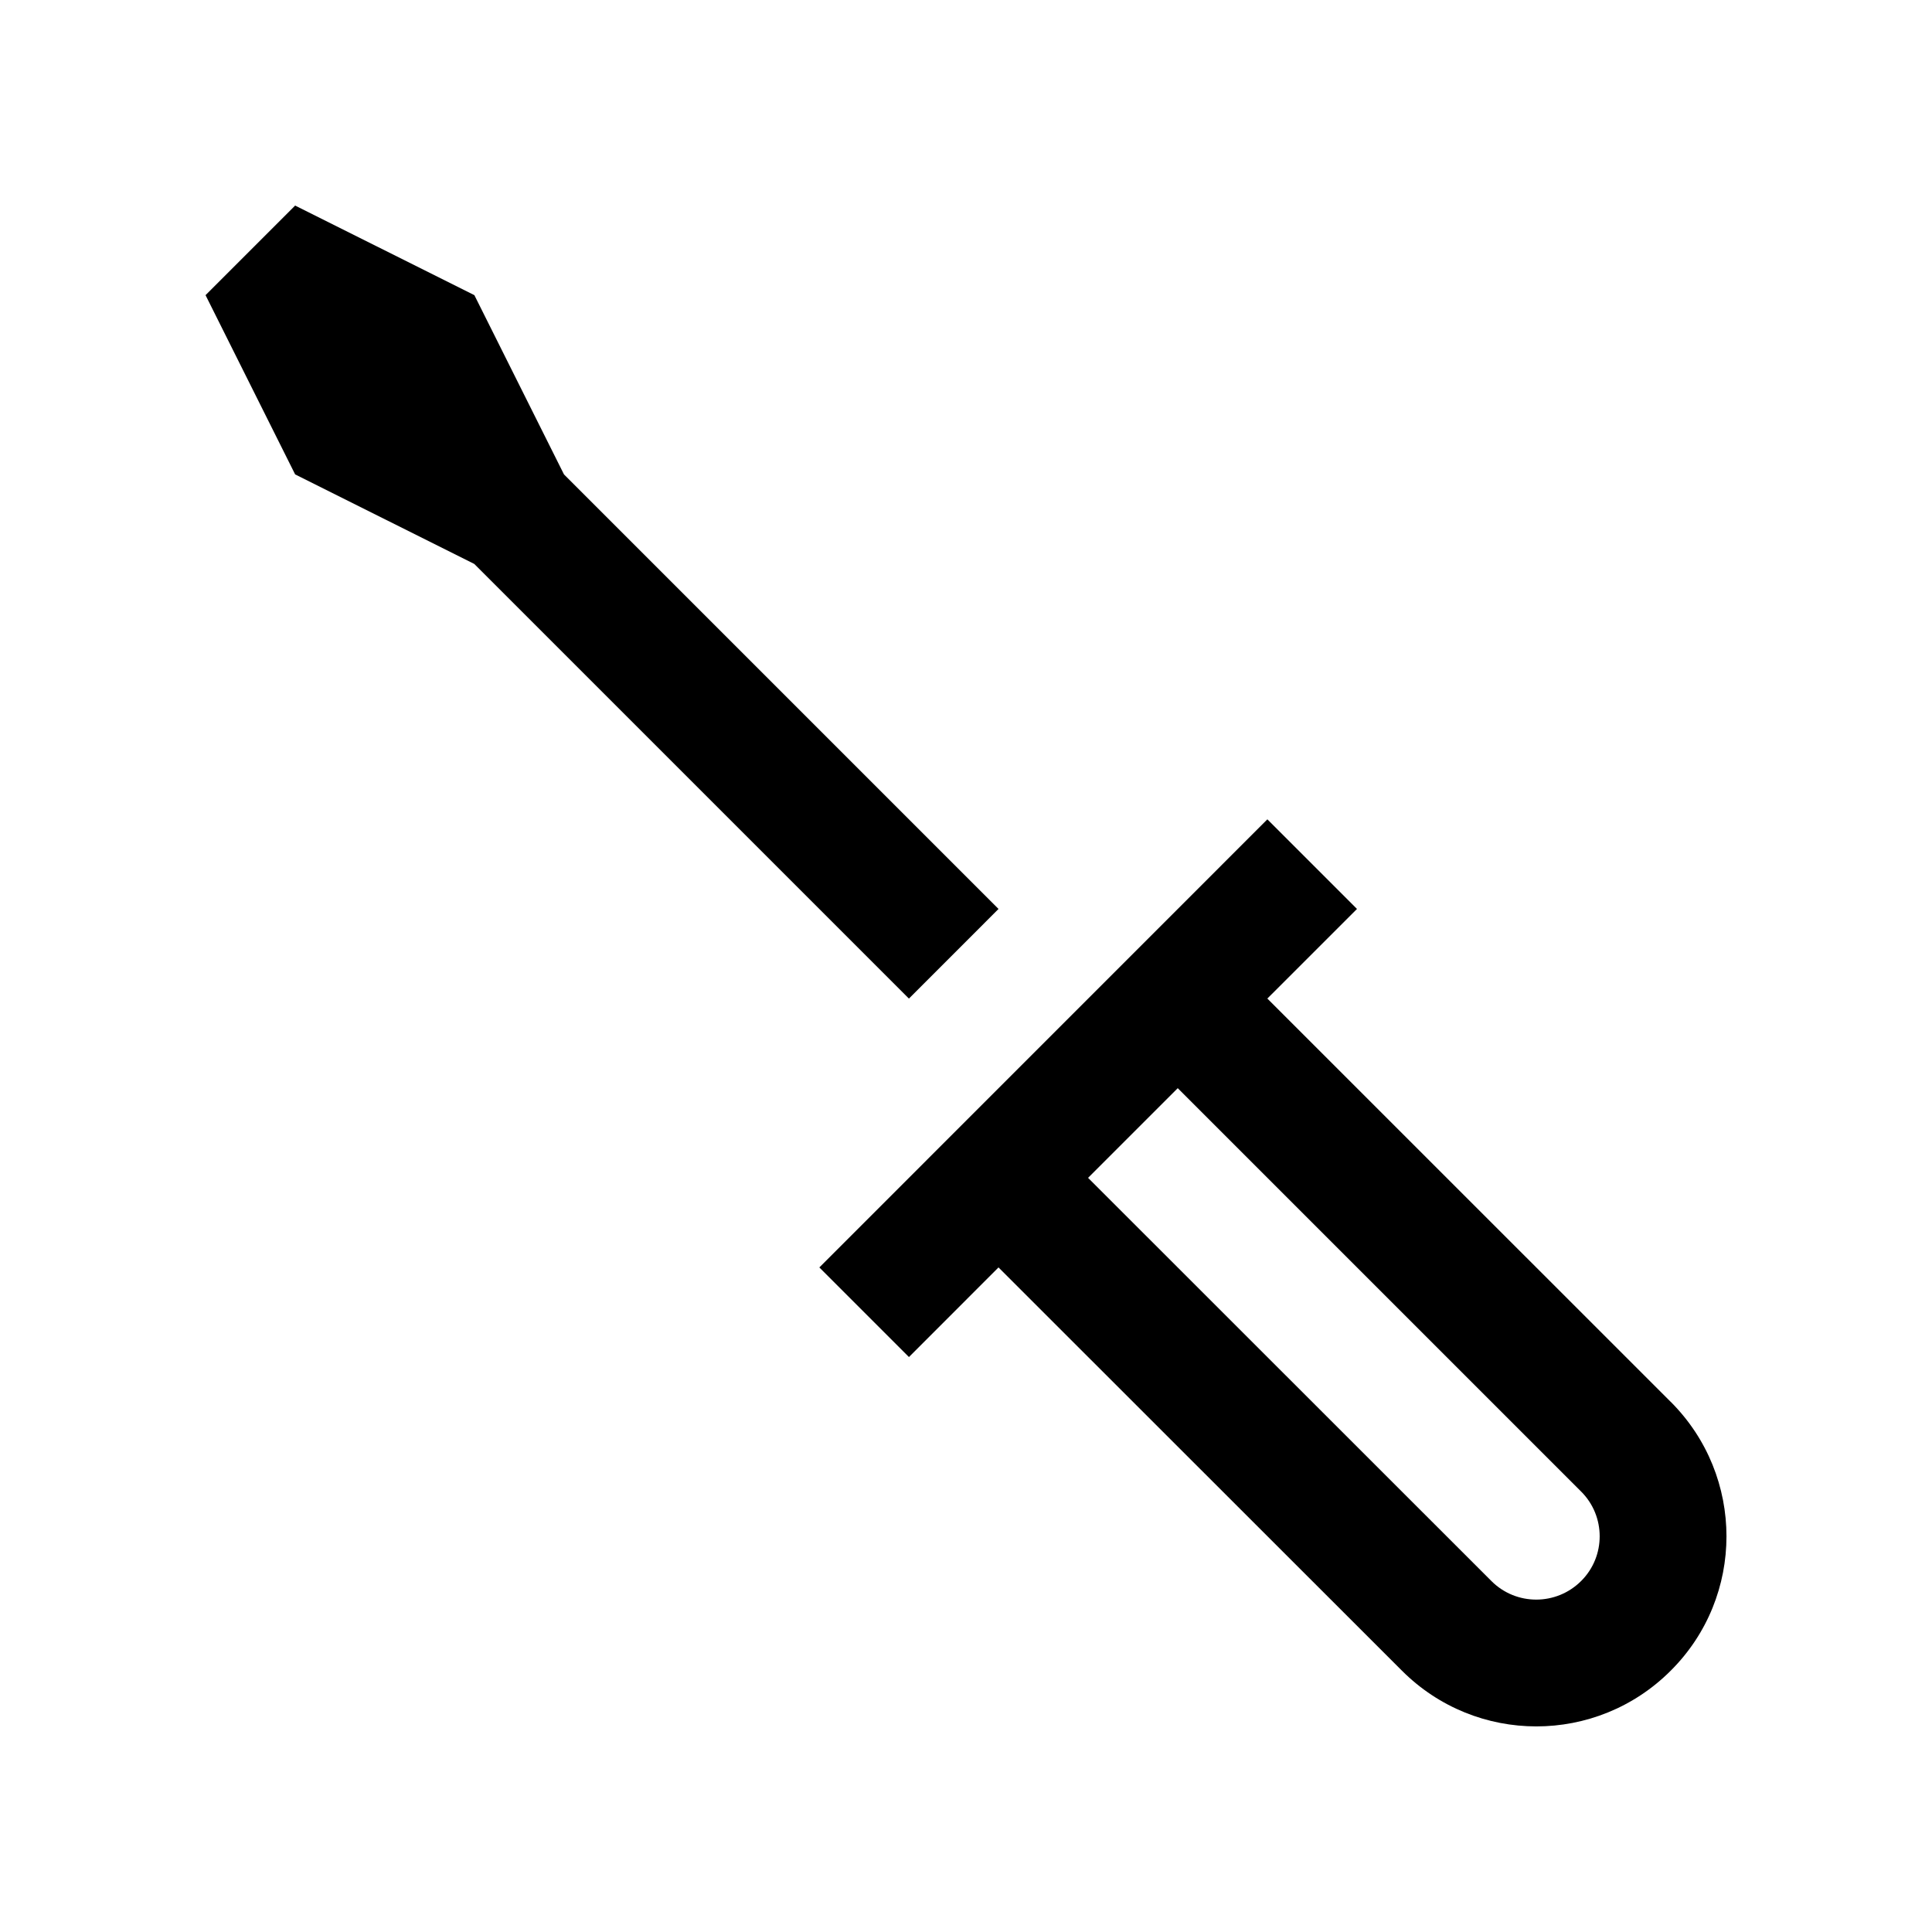 <?xml version="1.0" encoding="UTF-8"?>
<!-- Uploaded to: SVG Repo, www.svgrepo.com, Generator: SVG Repo Mixer Tools -->
<svg fill="#000000" width="800px" height="800px" version="1.1" viewBox="144 144 512 512" xmlns="http://www.w3.org/2000/svg">
 <g>
  <path d="m586.76 515.51-106.89-106.87-0.035 0.012 23.781-23.773-23.75-23.746-118.73 118.75 23.746 23.746 23.766-23.781-0.016 0.051 106.9 106.85c19.68 19.68 51.539 19.695 71.223 0 19.707-19.625 19.699-51.559 0.016-71.242zm-23.699 47.434-0.035 0.031c-6.574 6.578-17.219 6.578-23.766 0.035l-106.91-106.87 23.766-23.766 106.9 106.9c6.539 6.519 6.555 17.148 0.047 23.664z"/>
  <path d="m408.62 384.88-115.16-115.16-23.746-47.5-47.5-23.742-23.742 23.742 23.742 47.5 47.48 23.734 115.18 115.18z"/>
 </g>
</svg>